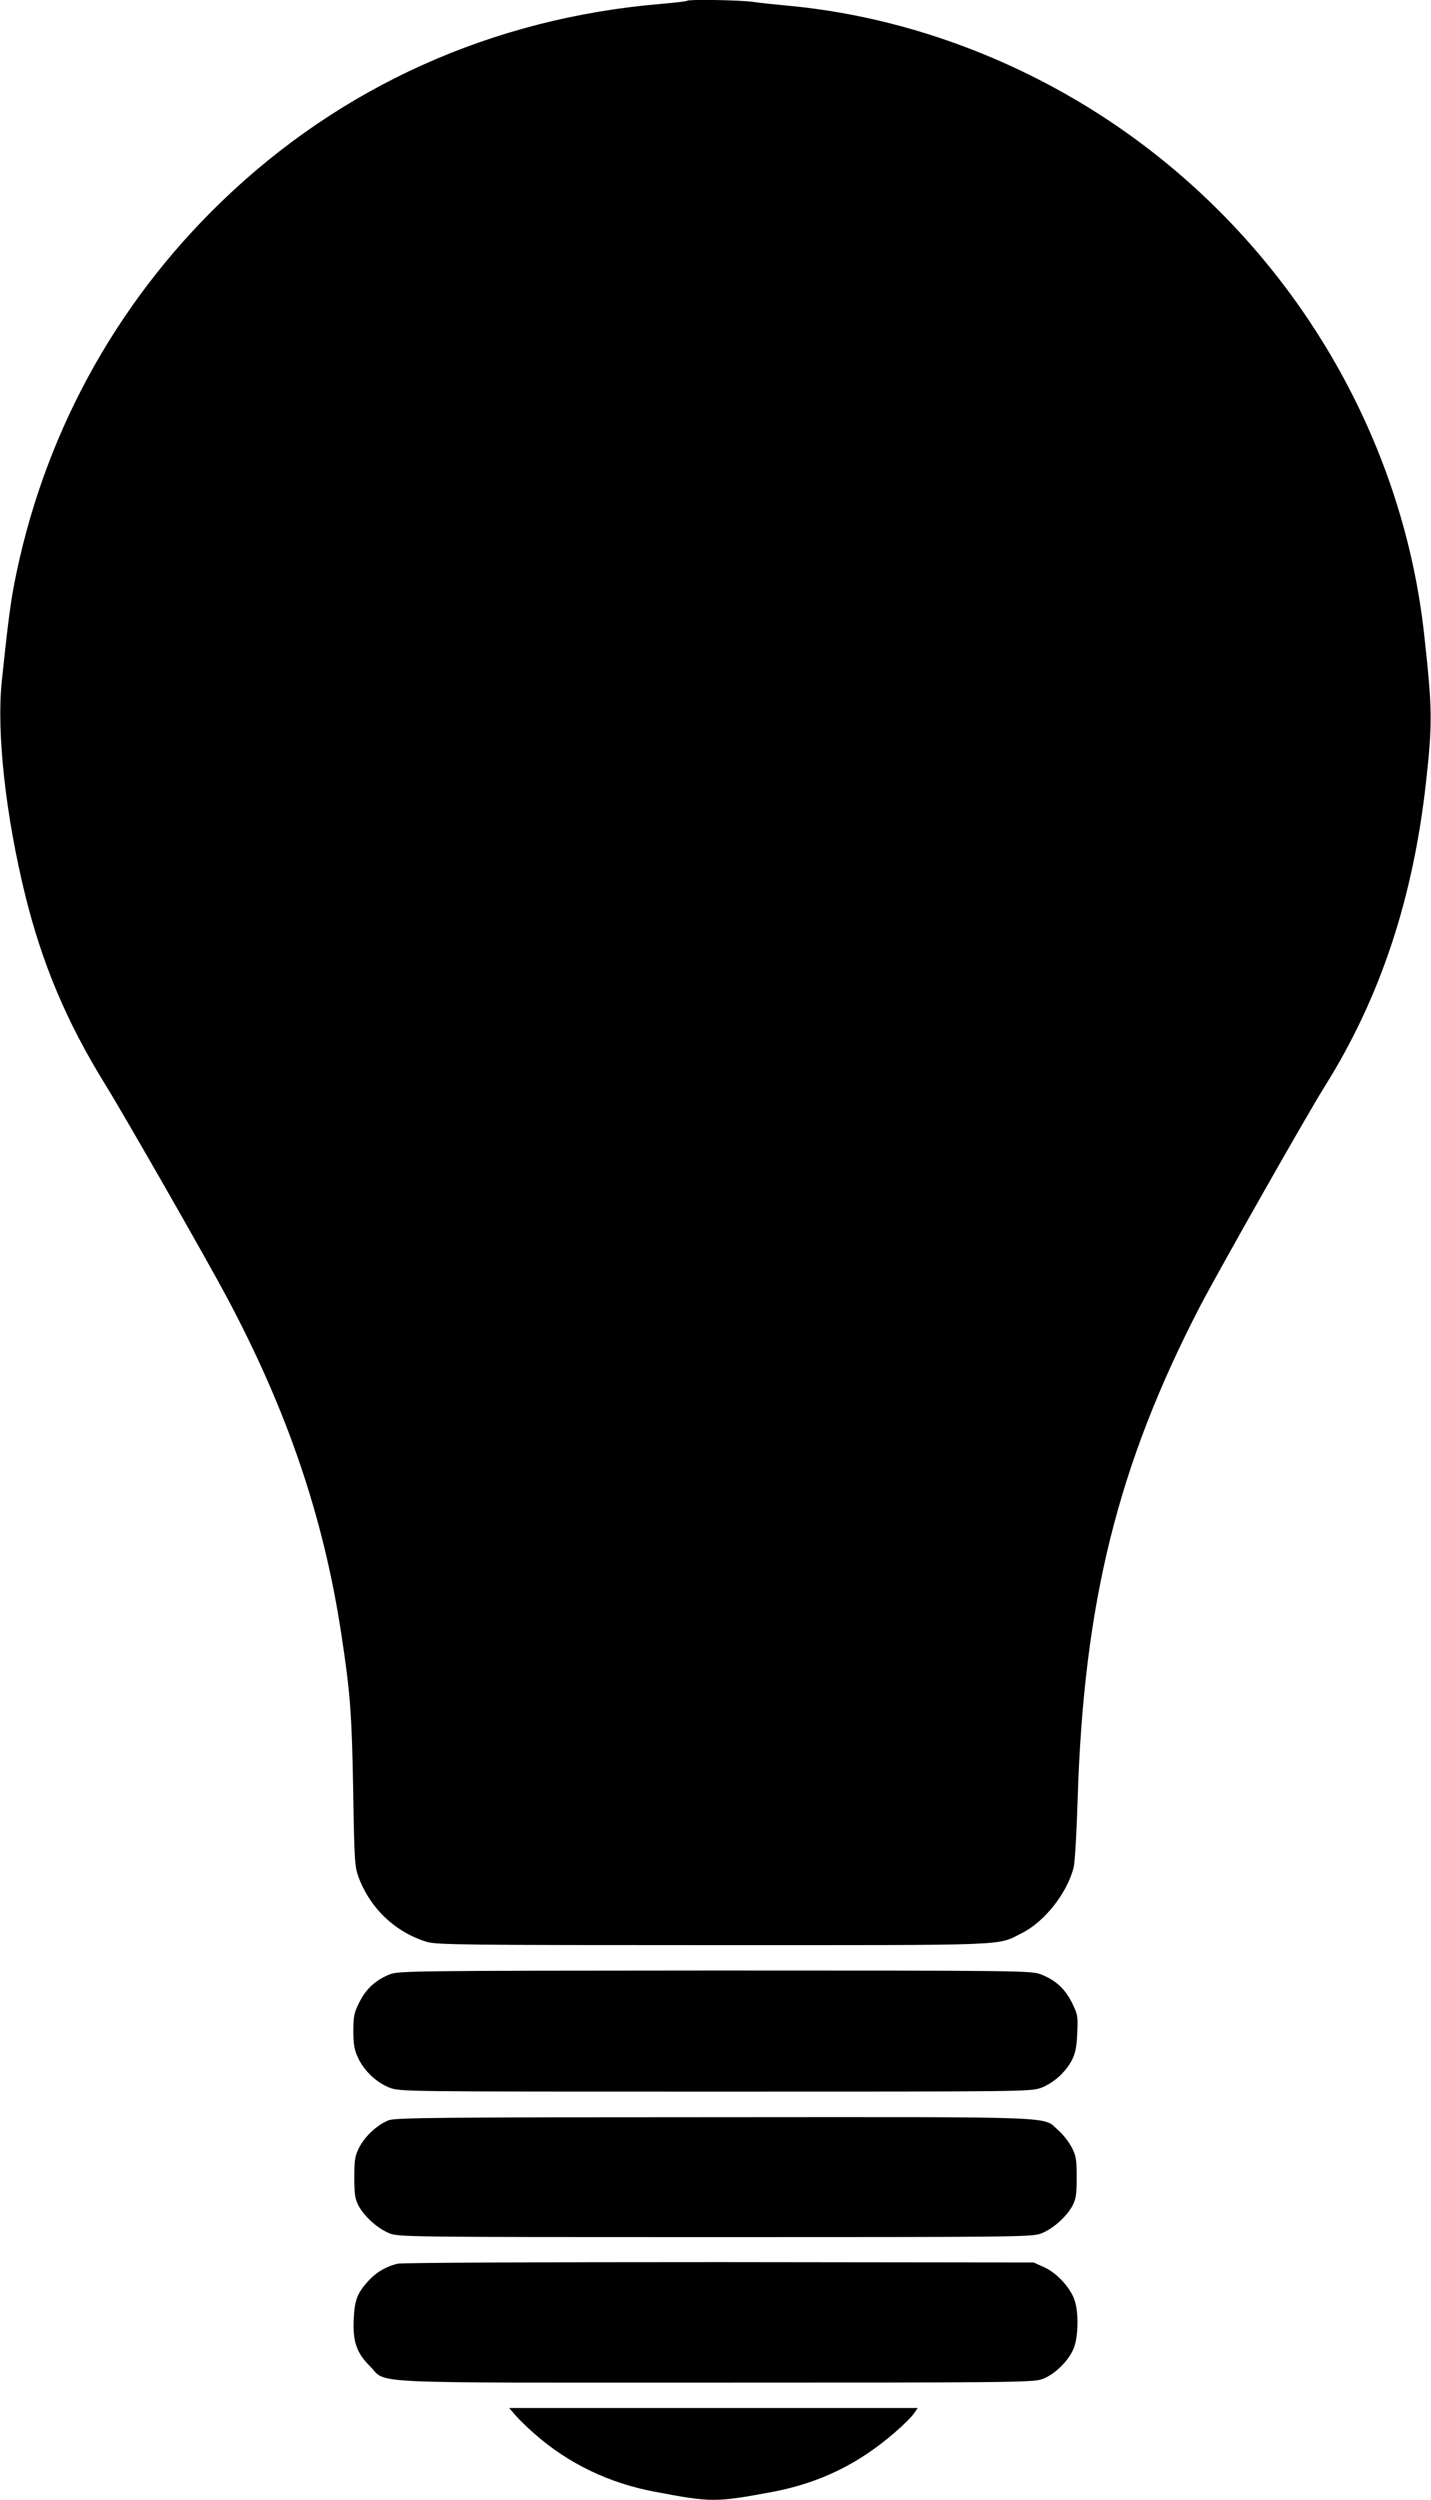 <?xml version="1.0" standalone="no"?>
<!DOCTYPE svg PUBLIC "-//W3C//DTD SVG 20010904//EN"
 "http://www.w3.org/TR/2001/REC-SVG-20010904/DTD/svg10.dtd">
<svg version="1.0" xmlns="http://www.w3.org/2000/svg"
 width="733pt" height="1280pt" viewBox="0 0 733 1280"
 preserveAspectRatio="xMidYMid meet">
<g transform="translate(0,1280) scale(0.1,-0.1)"
fill="#000000" stroke="none">
<path d="M3519 12796 c-3 -3 -63 -10 -134 -16 -863 -73 -1639 -422 -2251
-1013 -552 -533 -919 -1213 -1063 -1967 -19 -100 -35 -230 -62 -490 -27 -262
20 -688 121 -1097 87 -350 210 -643 406 -961 98 -158 518 -892 623 -1089 312
-584 499 -1131 590 -1735 45 -296 53 -400 60 -793 6 -366 8 -394 28 -448 60
-160 190 -283 352 -331 49 -14 197 -16 1466 -16 1557 0 1447 -4 1580 62 117
59 233 207 265 338 6 25 15 181 20 346 31 1010 206 1714 630 2531 102 194 539
965 635 1119 285 454 454 963 520 1564 33 300 32 372 -11 760 -106 942 -595
1823 -1347 2427 -548 441 -1222 718 -1902 783 -66 6 -153 15 -193 21 -73 9
-325 13 -333 5z"/>
<path d="M1998 2691 c-73 -29 -123 -74 -157 -143 -27 -54 -31 -71 -31 -147 0
-70 5 -96 24 -138 32 -68 95 -127 162 -153 54 -20 68 -20 1669 -20 1601 0
1615 0 1669 20 63 24 125 80 157 142 17 33 24 66 27 136 4 88 3 96 -27 157
-36 72 -85 117 -161 146 -49 18 -104 19 -1668 19 -1547 -1 -1619 -2 -1664 -19z"/>
<path d="M1993 1944 c-56 -20 -123 -81 -153 -140 -22 -43 -25 -62 -25 -154 0
-88 4 -111 22 -145 30 -56 100 -118 159 -141 47 -18 100 -19 1669 -19 1569 0
1622 1 1669 19 59 23 129 85 159 141 18 34 22 57 22 145 0 92 -3 111 -25 154
-14 27 -44 66 -68 87 -85 74 50 69 -1761 68 -1409 0 -1632 -3 -1668 -15z"/>
<path d="M2037 1209 c-59 -14 -110 -44 -150 -88 -57 -63 -70 -97 -75 -192 -6
-118 14 -176 82 -244 92 -93 -69 -85 1771 -85 1491 0 1625 1 1671 17 66 22
145 101 167 167 21 63 22 178 1 239 -22 64 -91 139 -156 168 l-53 24 -1610 2
c-918 0 -1626 -3 -1648 -8z"/>
<path d="M2640 433 c18 -21 62 -64 99 -96 173 -152 381 -252 616 -296 289 -55
311 -55 605 0 240 46 439 143 625 305 41 35 84 78 95 94 l21 30 -1046 0 -1047
0 32 -37z"/>
</g>
</svg>
